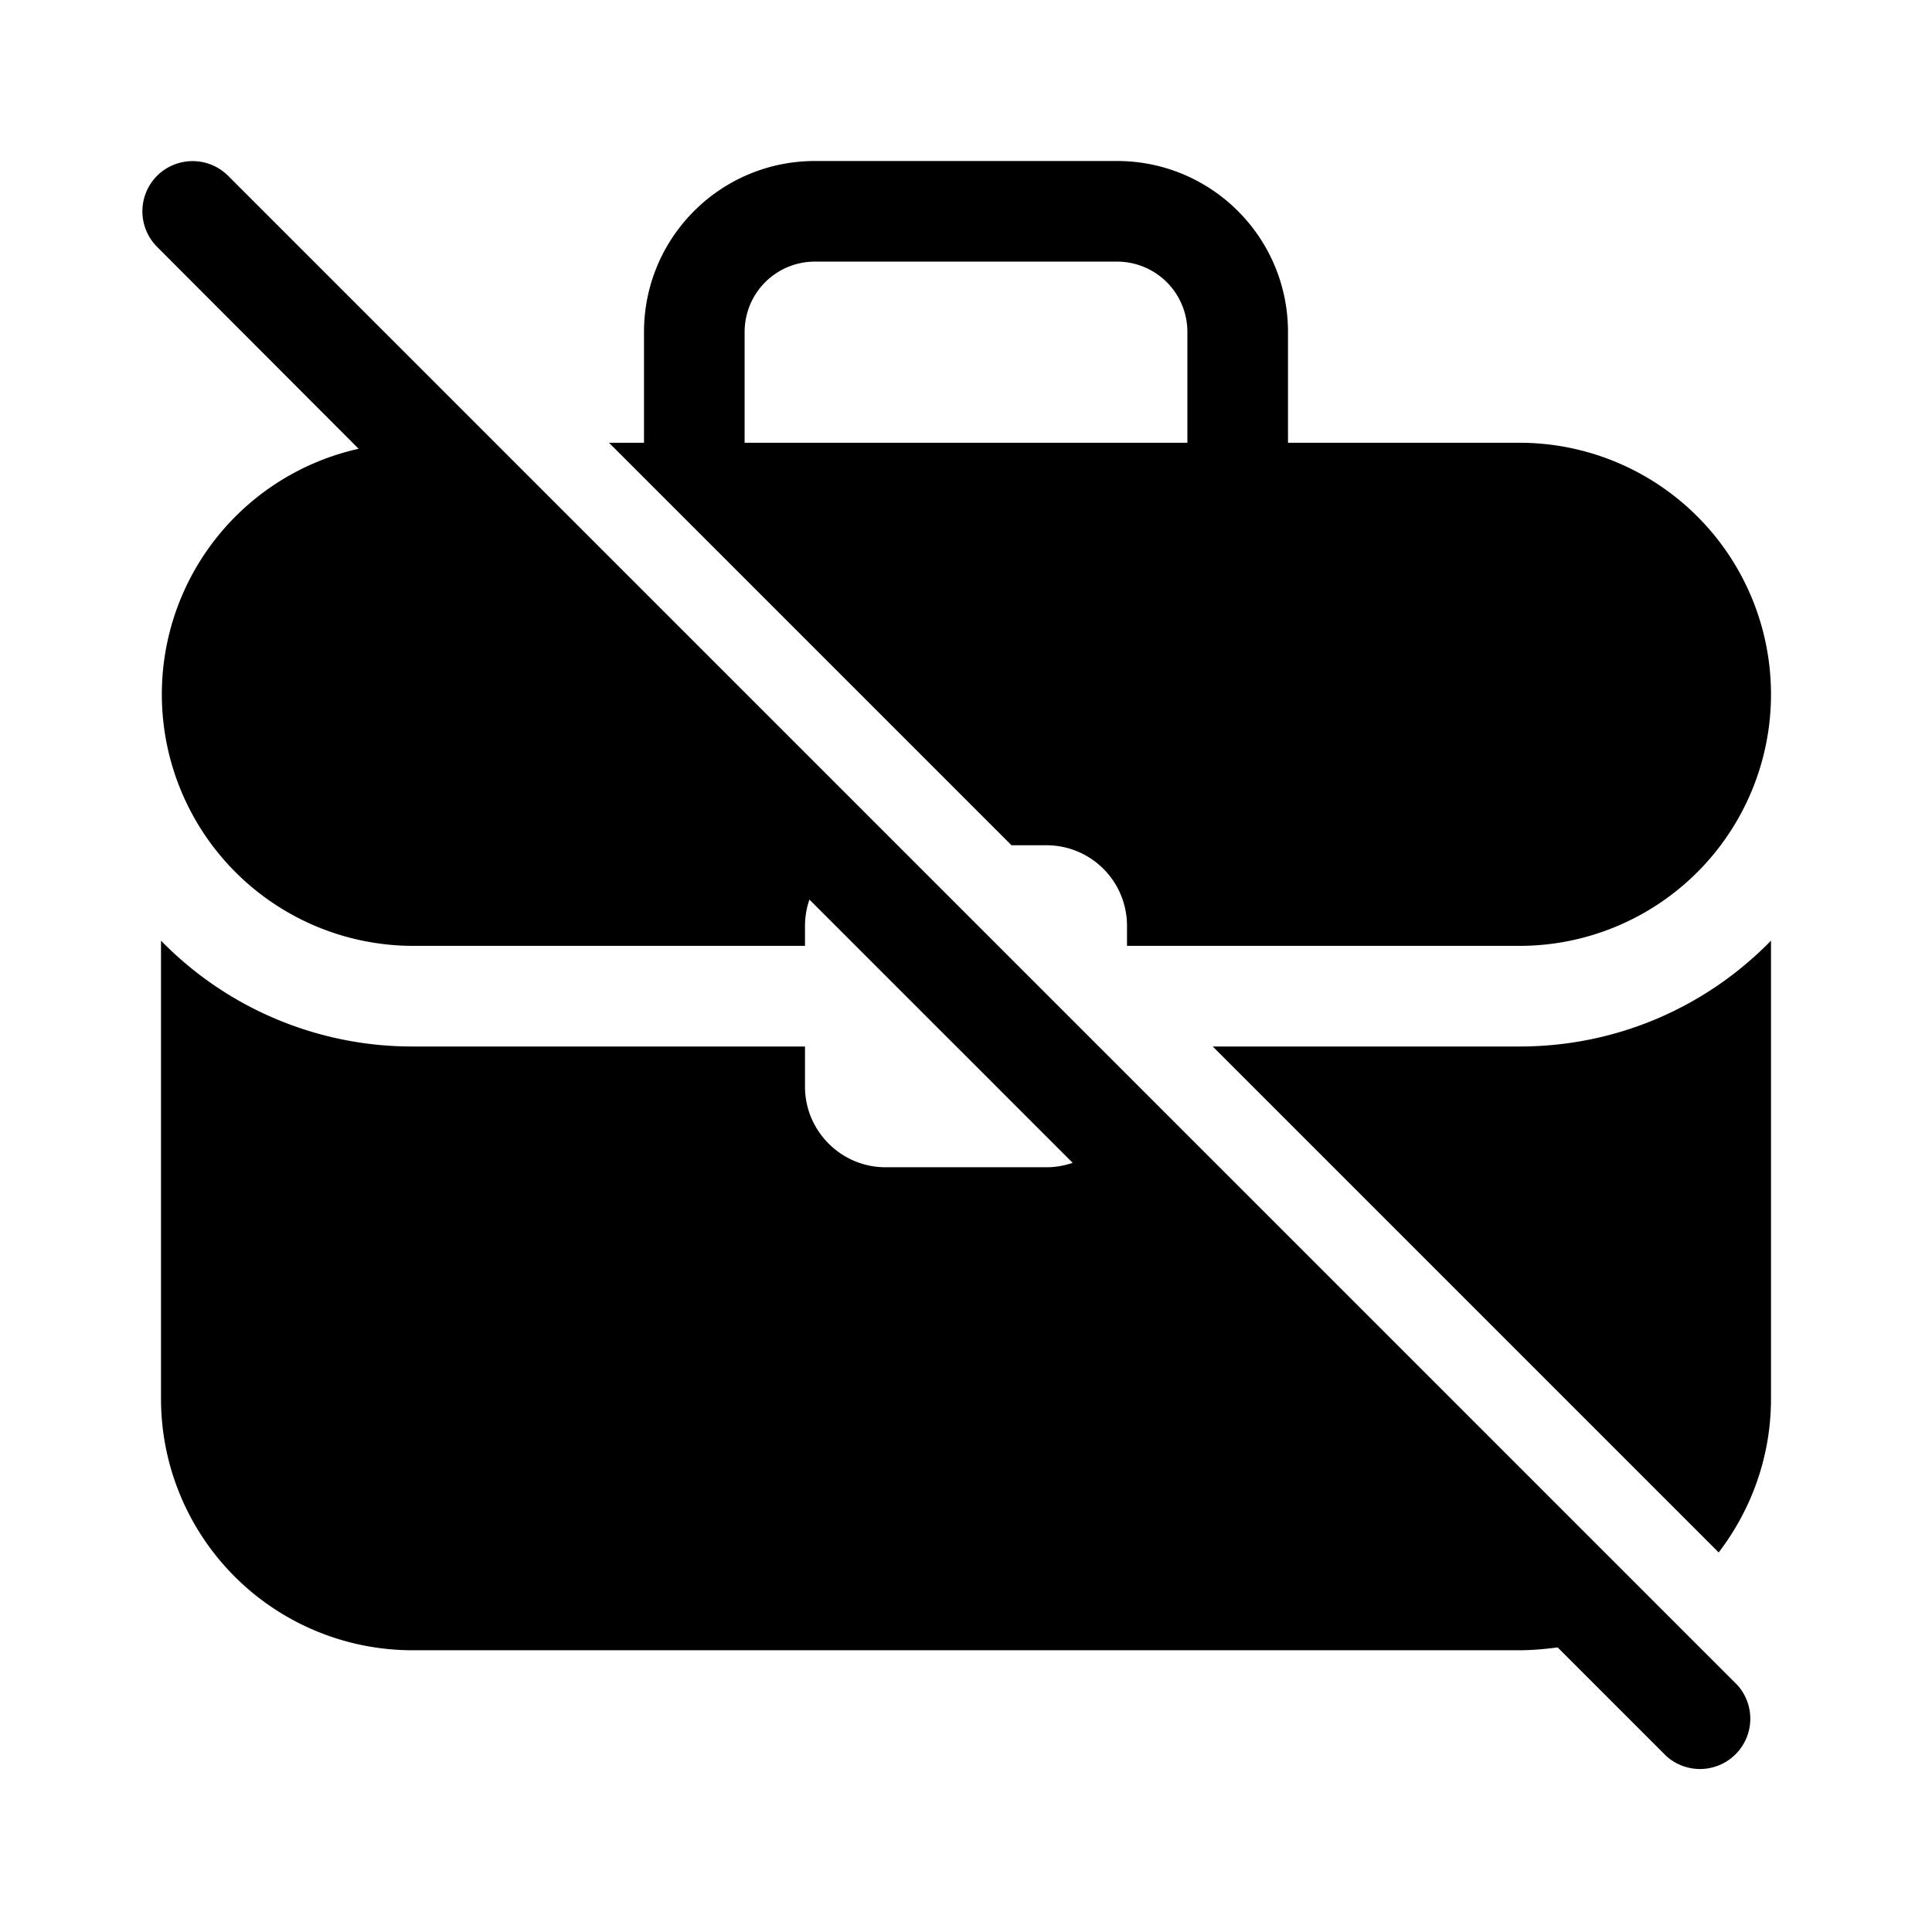 <svg width="48" height="48" viewBox="0 0 48 48" xmlns="http://www.w3.org/2000/svg"><path d="M3.9 4.37a1.25 1.25 0 0 1 1.77 0l37.5 37.5a1.25 1.25 0 0 1-1.77 1.76l-2.7-2.7c-.32.04-.63.07-.95.07h-27.5A6.25 6.25 0 0 1 4 34.75V23.37A8.72 8.72 0 0 0 10.25 26H20v1c0 1.1.9 2 2 2h4a2 2 0 0 0 .65-.11l-6.54-6.54A2 2 0 0 0 20 23v.5h-9.75a6.25 6.25 0 0 1-1.34-12.35L3.9 6.13a1.25 1.25 0 0 1 0-1.76ZM44 34.75c0 1.44-.49 2.76-1.3 3.82L30.13 26h7.62c2.45 0 4.66-1 6.25-2.63v11.38ZM27.75 4C30.1 4 32 5.9 32 8.25V11h5.75a6.25 6.25 0 0 1 0 12.5H28V23a2 2 0 0 0-2-2h-.87l-10-10H16V8.25C16 5.9 17.9 4 20.25 4h7.5Zm-7.5 2.5c-.97 0-1.75.78-1.75 1.75V11h11V8.25c0-.97-.78-1.75-1.75-1.75h-7.5Z"/></svg>